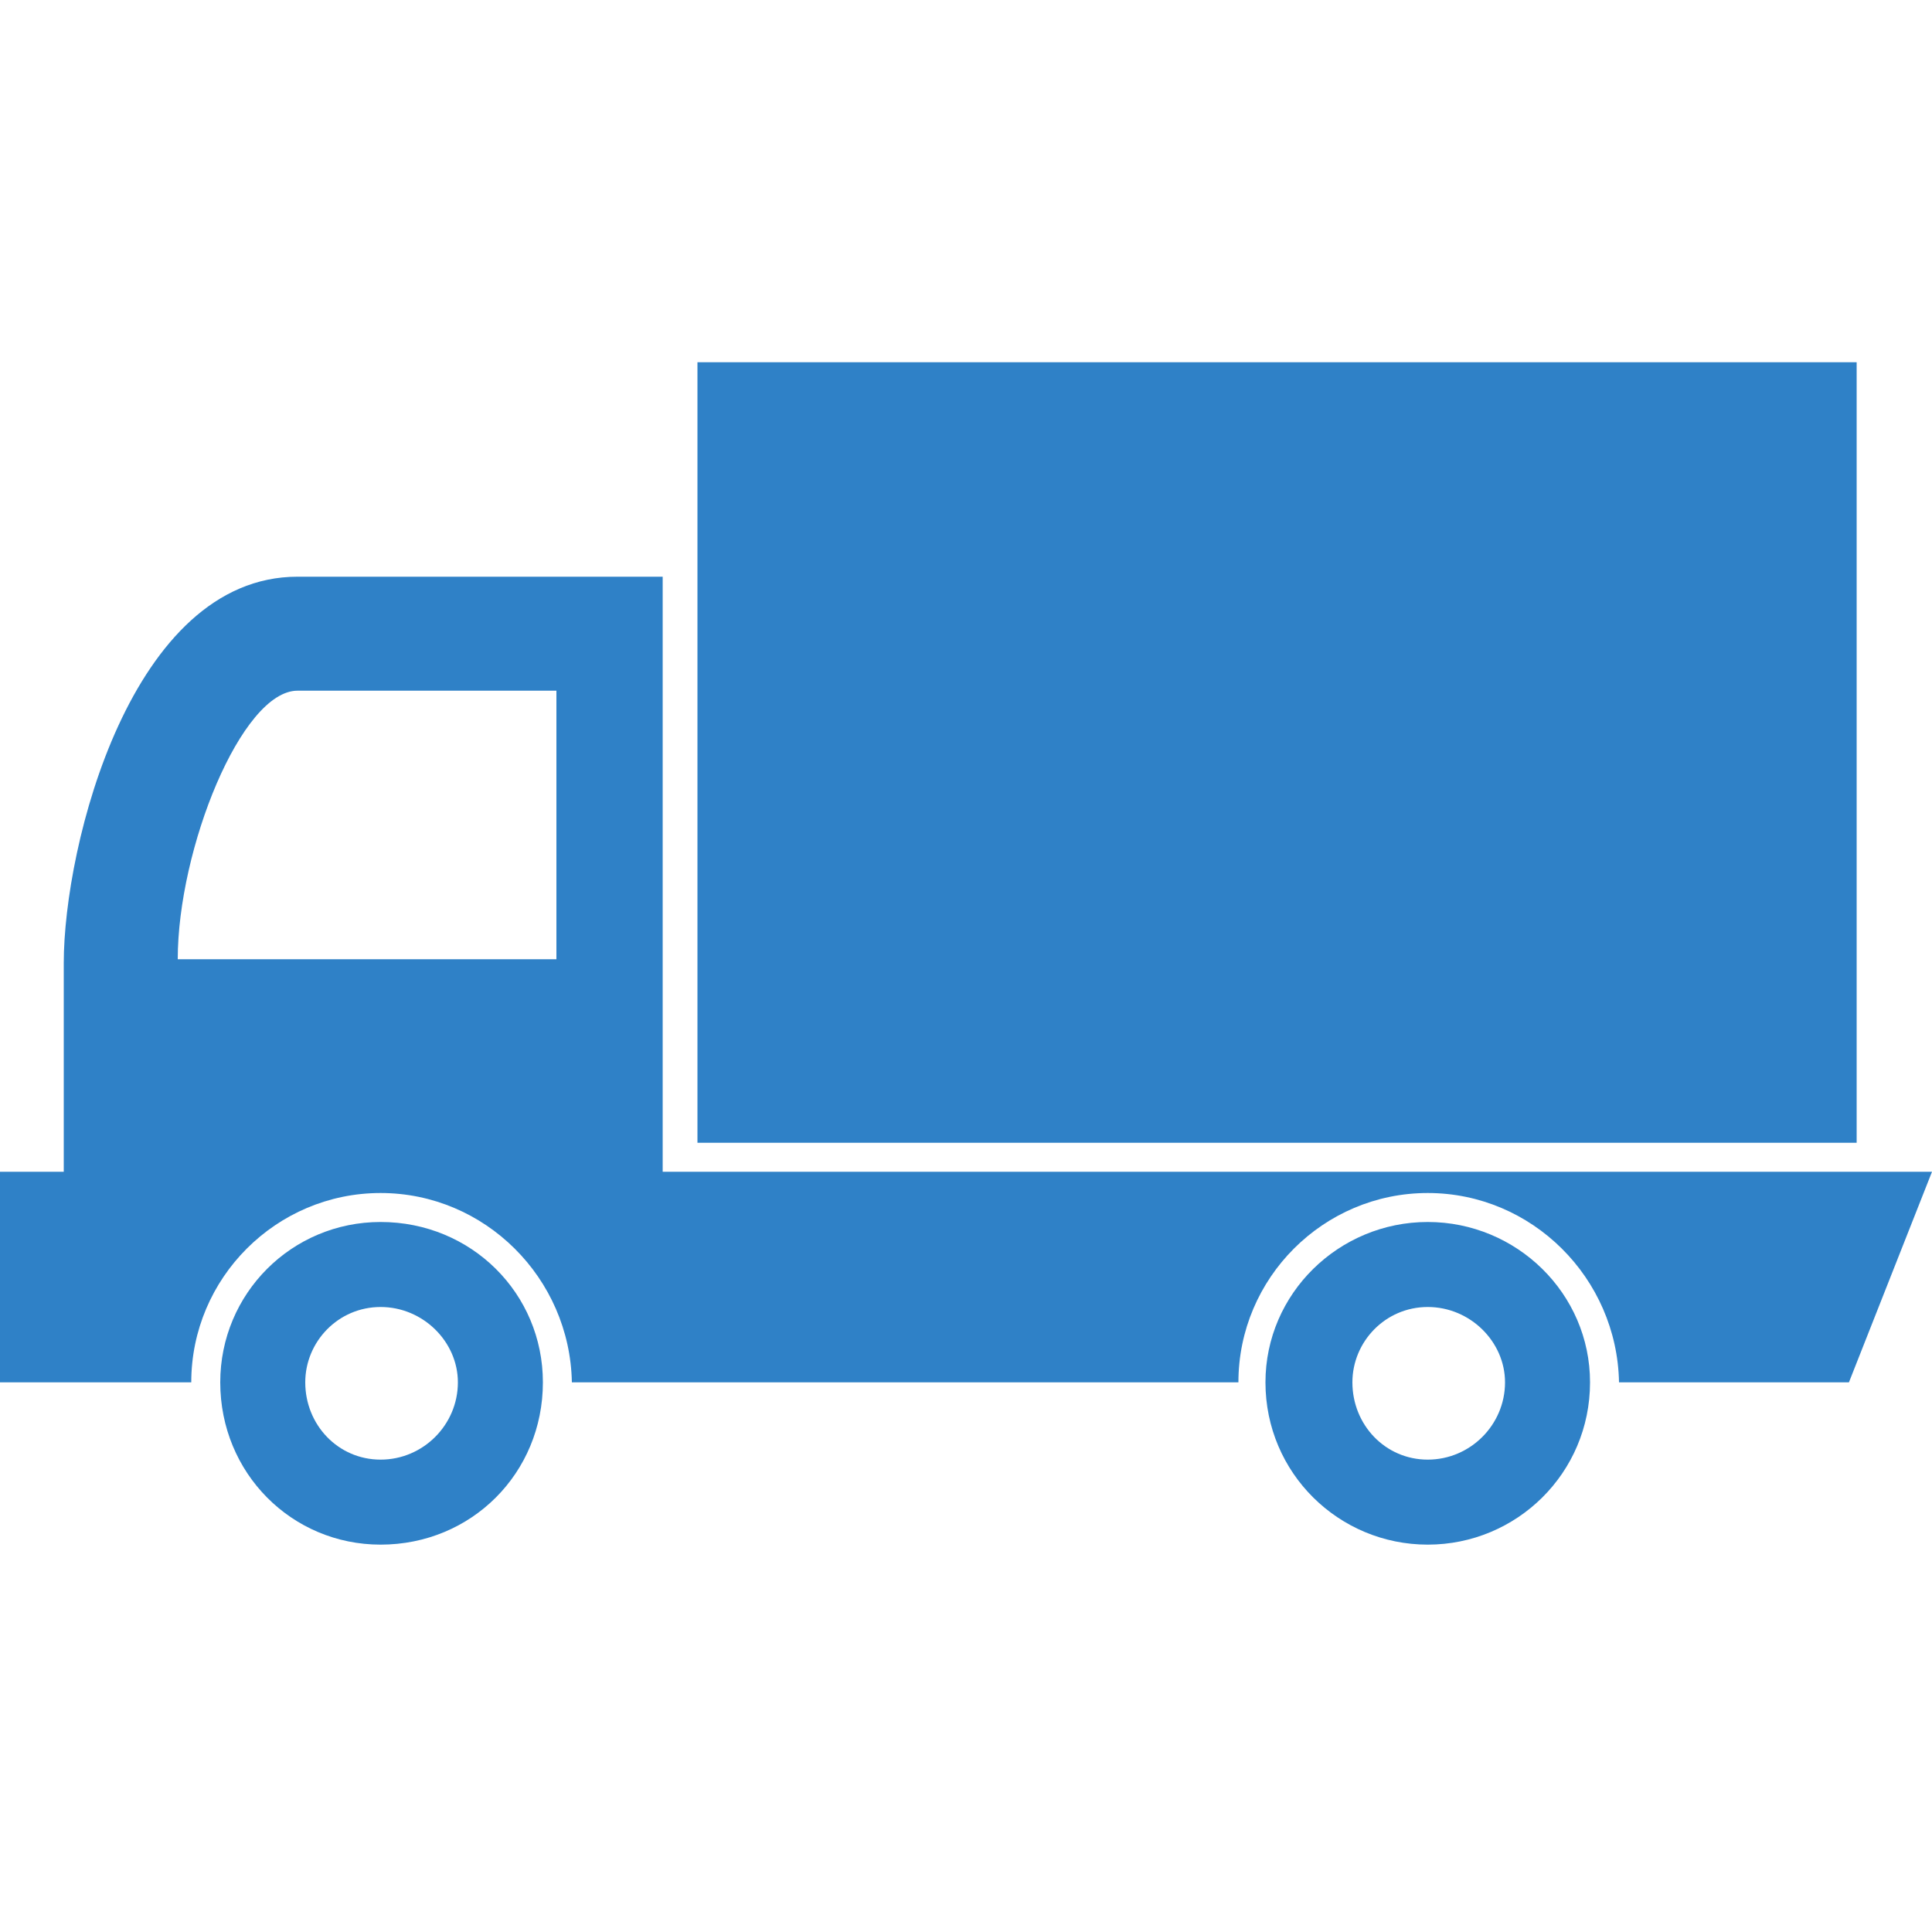 <?xml version="1.0" encoding="UTF-8"?> <svg xmlns="http://www.w3.org/2000/svg" xmlns:xlink="http://www.w3.org/1999/xlink" x="0px" y="0px" width="128px" height="128px" viewBox="0 0 128 128" xml:space="preserve"> <path transform="matrix(0.128,0,0,0.128,0,24)" stroke="none" style="fill:#2f81c7" d="M 739 489 C 761 489 779 507 779 528 C 779 550 761 568 739 568 C 717 568 700 550 700 528 C 700 507 717 489 739 489 M 197 489 C 219 489 237 507 237 528 C 237 550 219 568 197 568 C 175 568 158 550 158 528 C 158 507 175 489 197 489 M 739 445 C 693 445 655 482 655 528 C 655 575 693 612 739 612 C 785 612 823 575 823 528 C 823 482 785 445 739 445 L 739 445 z M 197 445 C 151 445 114 482 114 528 C 114 575 151 612 197 612 C 244 612 281 575 281 528 C 281 482 244 445 197 445 L 197 445 z M 961 404 L 961 0 L 361 0 L 361 404 L 961 404 z M 641 528 C 641 474 685 430 739 430 C 793 430 837 474 838 528 L 957 528 L 1000 419 L 343 419 L 343 111 L 154 111 C 68 111 33 250 33 311 C 33 341 33 384 33 419 L 0 419 L 0 528 L 99 528 C 99 474 143 430 197 430 C 251 430 295 474 296 528 L 709 528 L 641 528 z M 288 309 L 92 309 C 92 252 125 170 154 170 L 288 170 L 288 309 z"></path> </svg> 